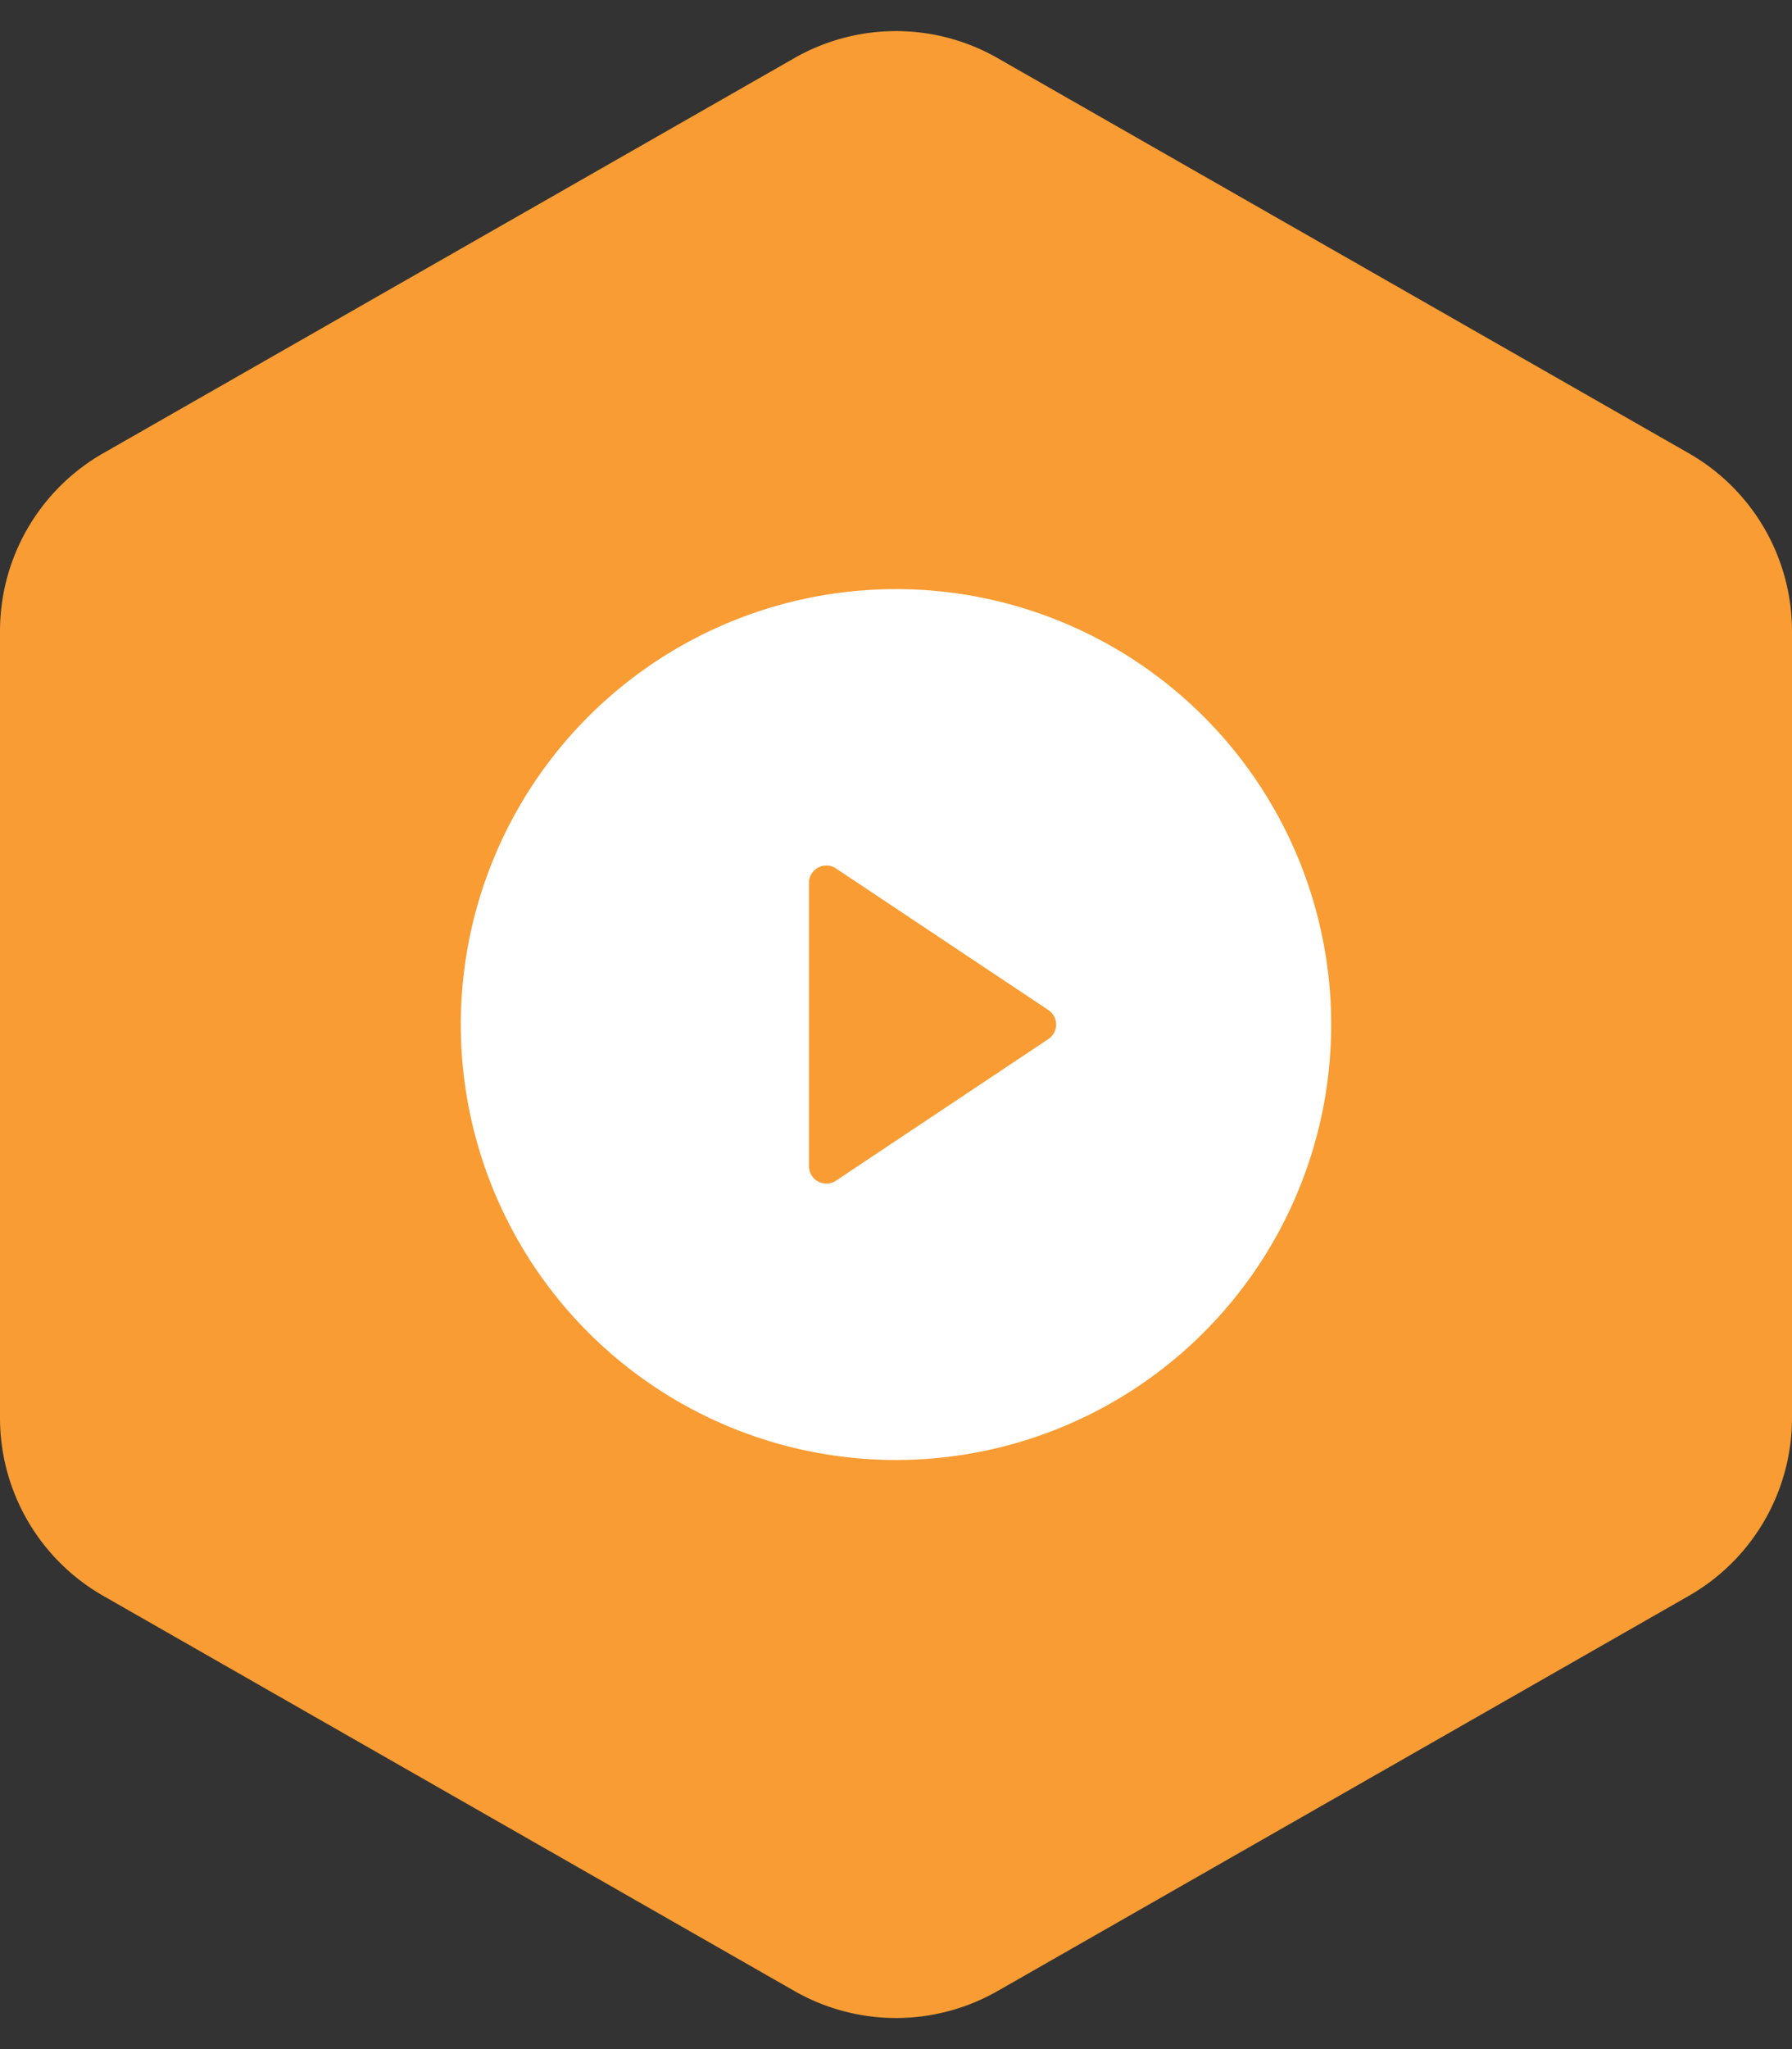 <svg xmlns="http://www.w3.org/2000/svg" width="35" height="40" viewBox="0 0 35 40">
  <rect x="0" y="0" width="35" height="40" fill="#333333" stroke="none"/>
  <g id="Video" transform="translate(-1246 -6229)">
    <path id="Polygon_45" data-name="Polygon 45" d="M27.679,0a4,4,0,0,1,3.473,2.015l7.714,13.5a4,4,0,0,1,0,3.969l-7.714,13.5A4,4,0,0,1,27.679,35H12.321a4,4,0,0,1-3.473-2.015l-7.714-13.5a4,4,0,0,1,0-3.969l7.714-13.5A4,4,0,0,1,12.321,0Z" transform="translate(1281 6229) rotate(90)" fill="#f89c33"/>
    <g id="play-circle-fill" transform="translate(1253 6238.5)">
      <path id="Path_230" data-name="Path 230" d="M0,0H21V21H0Z" fill="none"/>
      <path id="Path_231" data-name="Path 231" d="M10.5,19A8.5,8.5,0,1,1,19,10.5,8.5,8.5,0,0,1,10.5,19ZM9.329,7.453a.34.34,0,0,0-.529.282v5.53a.34.34,0,0,0,.529.282l4.147-2.764a.34.34,0,0,0,0-.566L9.328,7.453Z" fill="#fff"/>
    </g>
  </g>
</svg>
